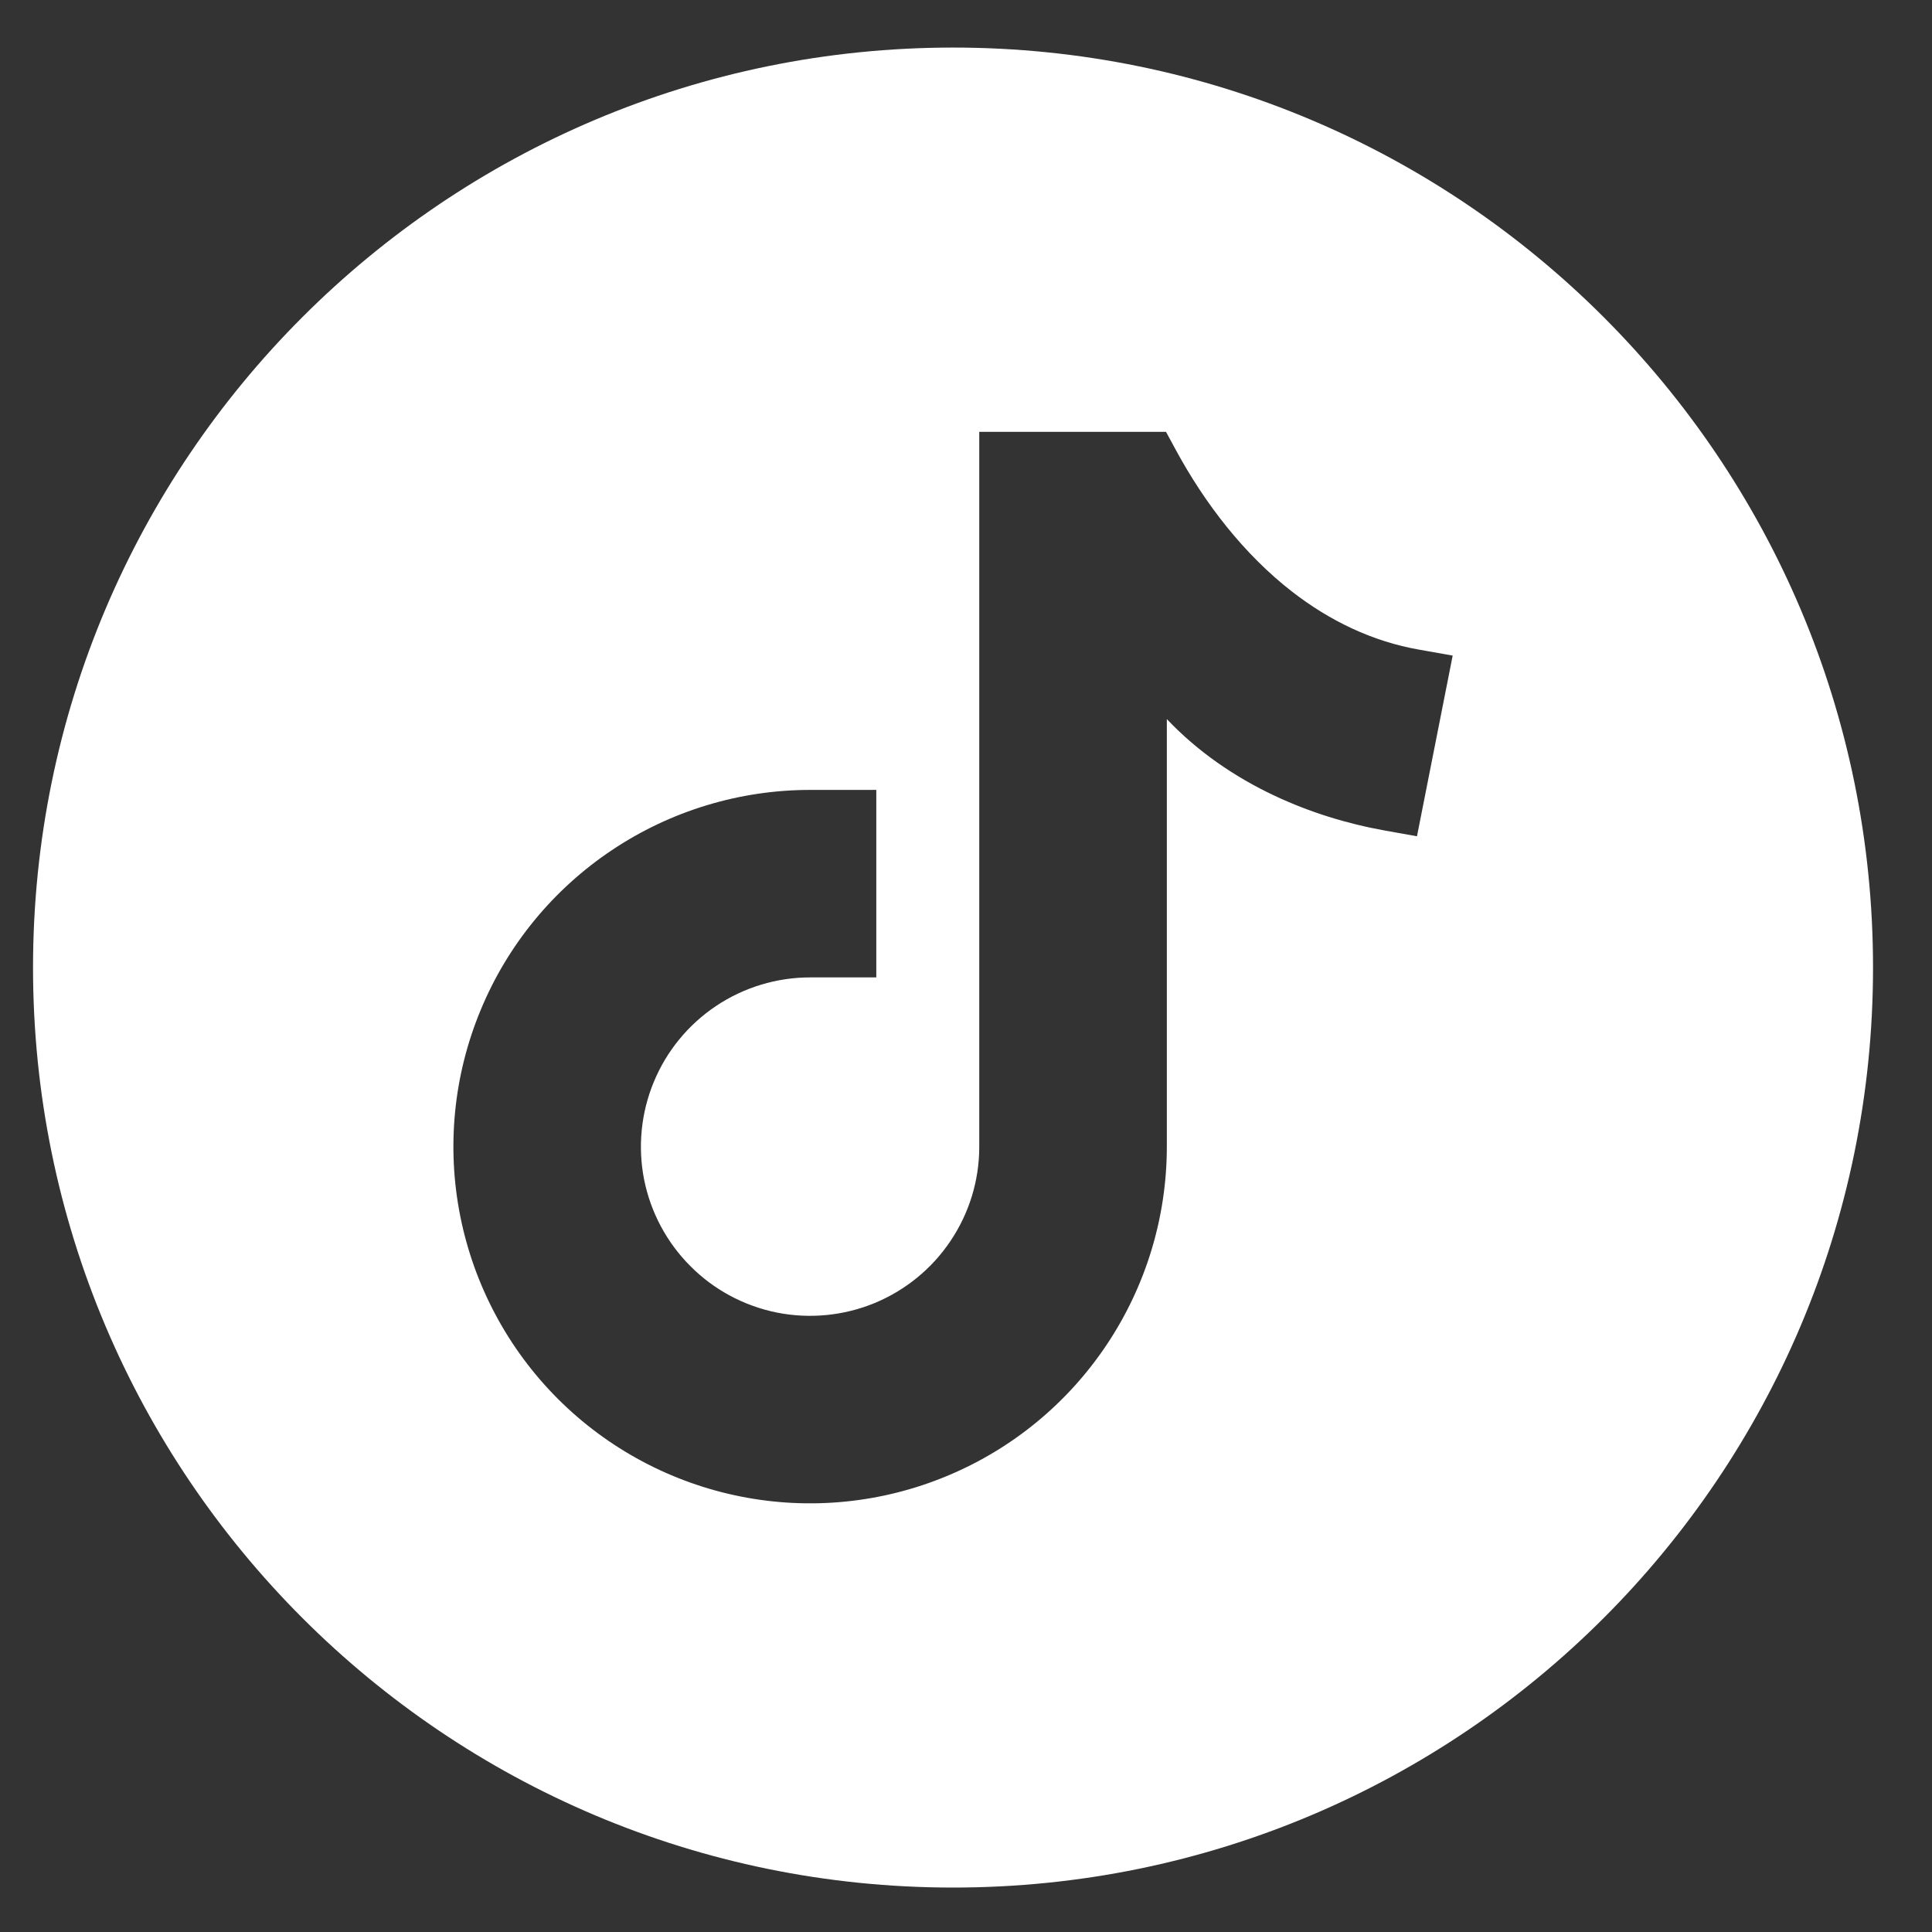 <svg width="21" height="21" viewBox="0 0 21 21" fill="none" xmlns="http://www.w3.org/2000/svg">
<rect x="0" y="0" width="21" height="21" fill="#333333" stroke="none"/>
<g clip-path="url(#clip0_181_825)">
<path fill-rule="evenodd" clip-rule="evenodd" d="M10.36 0.517C4.836 0.517 0.359 4.994 0.359 10.517C0.359 16.04 4.836 20.517 10.36 20.517C15.883 20.517 20.359 16.04 20.359 10.517C20.359 4.995 15.882 0.517 10.36 0.517ZM12.683 7.816V8.138H12.683V12.463C12.683 13.23 12.455 13.98 12.029 14.617C11.603 15.255 10.998 15.752 10.289 16.045C9.581 16.339 8.801 16.416 8.049 16.266C7.297 16.116 6.606 15.747 6.064 15.205C5.522 14.663 5.153 13.972 5.003 13.22C4.853 12.468 4.93 11.688 5.224 10.98C5.517 10.271 6.014 9.666 6.652 9.24C7.289 8.814 8.039 8.586 8.806 8.586H9.525V10.624H8.806C8.442 10.624 8.087 10.732 7.784 10.934C7.482 11.136 7.246 11.423 7.107 11.759C6.968 12.094 6.931 12.464 7.001 12.82C7.072 13.177 7.247 13.505 7.504 13.762C7.76 14.02 8.088 14.195 8.444 14.267C8.801 14.338 9.17 14.302 9.506 14.164C9.842 14.025 10.13 13.79 10.332 13.488C10.535 13.186 10.644 12.831 10.644 12.467V4.694H12.674L12.776 4.882C13.092 5.467 13.518 6.023 14.047 6.433C14.455 6.749 14.918 6.973 15.429 7.062L15.79 7.126L15.402 9.09L15.055 9.028C14.642 8.954 14.236 8.829 13.856 8.65C13.419 8.445 13.015 8.167 12.683 7.816Z" fill="white"/>
</g>
<defs>
<clipPath id="clip0_181_825">
<rect width="20" height="20" fill="white" transform="translate(0.359 0.517)"/>
</clipPath>
</defs>
</svg>
